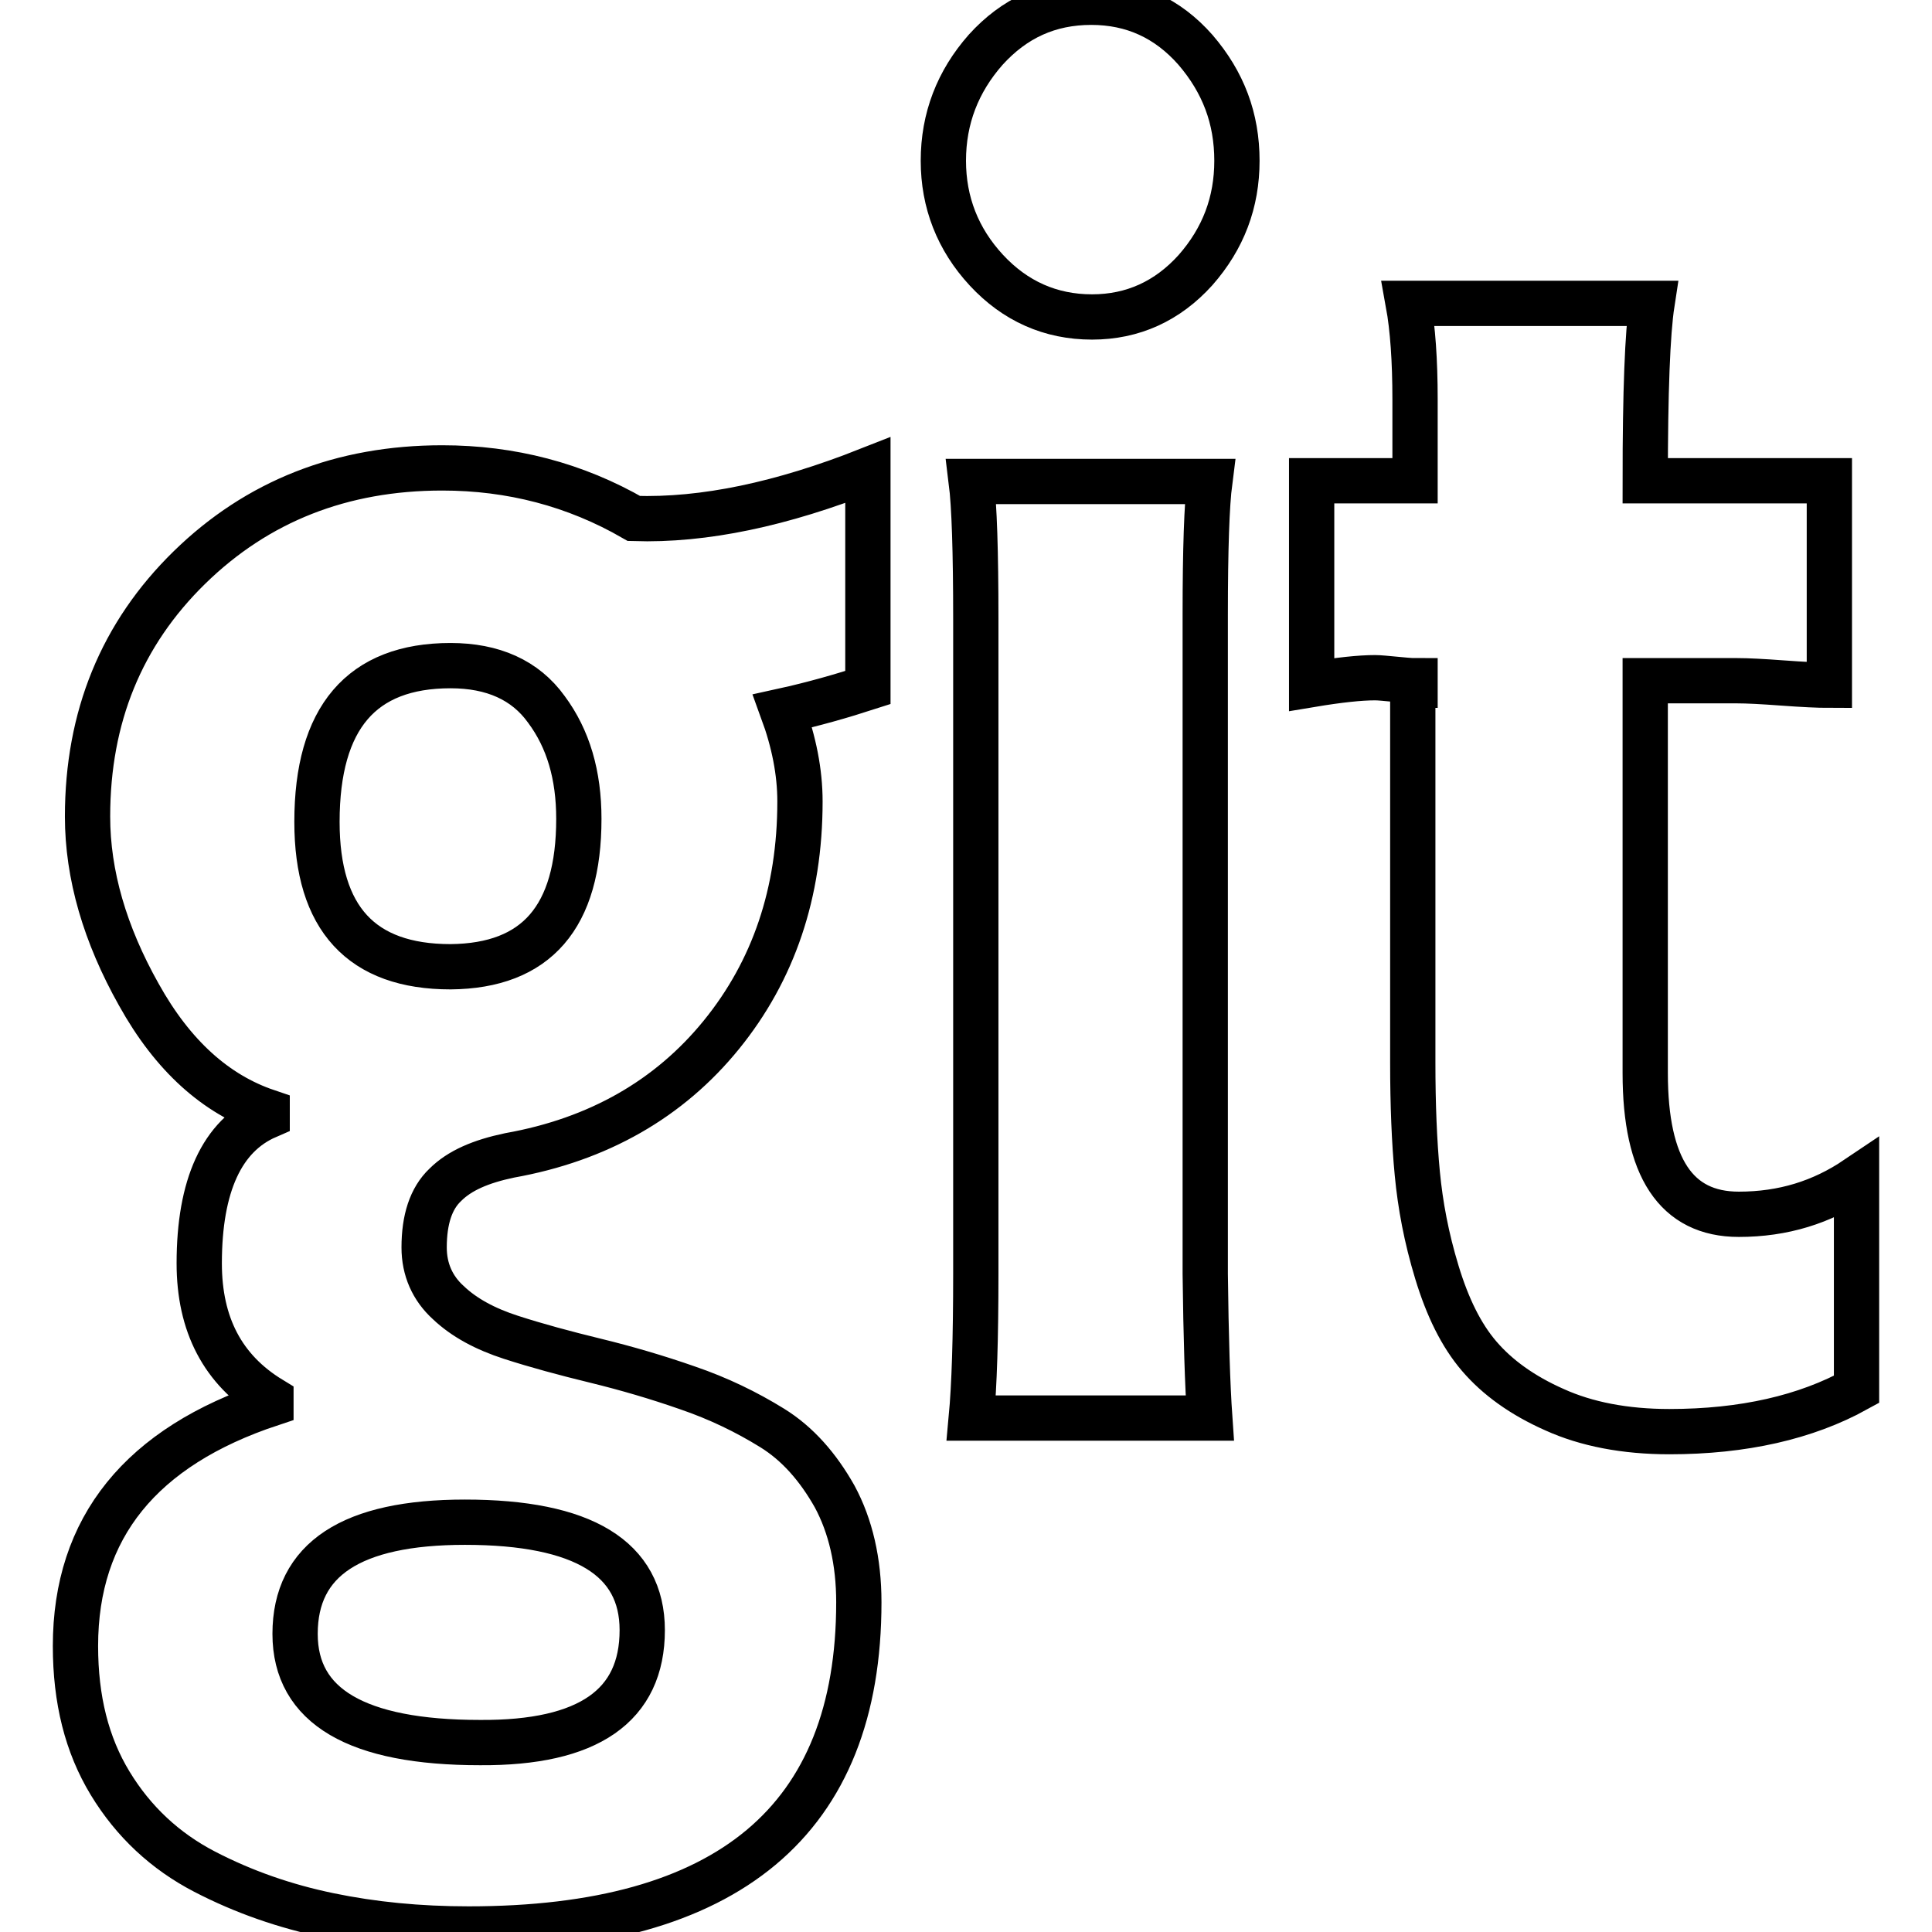 <?xml version="1.0" encoding="utf-8"?>
<!-- Svg Vector Icons : http://www.onlinewebfonts.com/icon -->
<!DOCTYPE svg PUBLIC "-//W3C//DTD SVG 1.1//EN" "http://www.w3.org/Graphics/SVG/1.1/DTD/svg11.dtd">
<svg version="1.1" xmlns="http://www.w3.org/2000/svg" xmlns:xlink="http://www.w3.org/1999/xlink" x="0px" y="0px" viewBox="0 0 256 256" enable-background="new 0 0 256 256" xml:space="preserve">
<g><g><path stroke-width="6" fill-opacity="0" stroke="#000000"  d="M85.1,216c0-9.5-7.8-14.3-23.5-14.3c-15,0-22.5,4.9-22.5,14.8c0,9.6,8.2,14.4,24.5,14.4C78,231,85.1,226,85.1,216L85.1,216z M76.7,108.5c0-5.8-1.4-10.6-4.3-14.5c-2.8-3.9-7.1-5.8-12.7-5.8c-11.8,0-17.7,6.9-17.7,20.7c0,12.8,5.9,19.2,17.7,19.2C71.1,128,76.7,121.5,76.7,108.5L76.7,108.5z M115,62.3v28.8c-3.4,1.1-7.2,2.2-11.3,3.1c1.5,4.1,2.3,8.1,2.3,12c0,12.1-3.5,22.4-10.4,30.9c-6.9,8.5-16.3,13.9-28.1,16c-3.8,0.8-6.6,2-8.5,3.9c-1.9,1.8-2.8,4.6-2.8,8.3c0,2.9,1.1,5.4,3.2,7.3c2.1,2,4.9,3.5,8.3,4.6c3.4,1.1,7.1,2.1,11.2,3.1c4.1,1,8.2,2.2,12.2,3.6c4.1,1.4,7.8,3.2,11.2,5.3c3.4,2.1,6.1,5.2,8.3,9.1c2.1,3.9,3.2,8.6,3.2,14c0,28.9-17.3,43.3-51.7,43.3c-6.6,0-12.7-0.6-18.5-1.8c-5.8-1.2-11.3-3.1-16.5-5.8c-5.2-2.7-9.4-6.6-12.5-11.7c-3.1-5.1-4.6-11.1-4.6-18.2c0-15.7,8.7-26.4,25.9-32.1v-0.6c-6.4-3.9-9.5-9.9-9.5-18c0-10.3,3-16.9,9-19.5v-0.6c-6.8-2.3-12.5-7.4-17-15.5c-4.5-8-6.8-15.9-6.8-23.6c0-13.2,4.5-24.2,13.5-33c9-8.8,20.2-13.2,33.5-13.2c9.1,0,17.6,2.2,25.4,6.7C93.3,69,103.6,66.8,115,62.3L115,62.3z M160.3,187.9h-31.6c0.4-4.3,0.6-10.6,0.6-19.1V82c0-8.9-0.2-15-0.6-18.2h31.6c-0.4,3.1-0.6,9-0.6,17.7v87.3C159.8,177.2,160,183.6,160.3,187.9L160.3,187.9z M246,156.2v27.9c-6.7,3.7-15,5.6-24.8,5.6c-5.9,0-11-1-15.2-2.9c-4.3-1.9-7.6-4.3-10-7.1c-2.4-2.8-4.2-6.5-5.6-11.1c-1.4-4.6-2.2-8.9-2.6-13.1c-0.4-4.2-0.6-9.1-0.6-14.7v-50h0.3v-0.6c-0.7,0-1.6-0.1-2.7-0.2c-1.1-0.1-2-0.2-2.6-0.2c-2,0-4.8,0.3-8.4,0.9V63.7h13.7V52.9c0-5.1-0.3-9.4-0.9-12.7h32.3c-0.6,3.9-0.9,11.7-0.9,23.5h24.4v27.1c-1.4,0-3.5-0.1-6.2-0.3c-2.7-0.2-4.7-0.3-6-0.3H218v52c0,12.5,4.1,18.7,12.4,18.7C236.3,160.9,241.4,159.3,246,156.2L246,156.2z M163.9,21.3c0,5.5-1.8,10.3-5.5,14.5c-3.7,4.1-8.3,6.2-13.7,6.2c-5.5,0-10.2-2.1-14-6.2c-3.8-4.1-5.7-9-5.7-14.5c0-5.6,1.9-10.5,5.6-14.7c3.8-4.2,8.4-6.3,14-6.3c5.5,0,10.1,2.1,13.8,6.3C162.1,10.9,163.9,15.7,163.9,21.3L163.9,21.3z"/></g></g>
</svg>